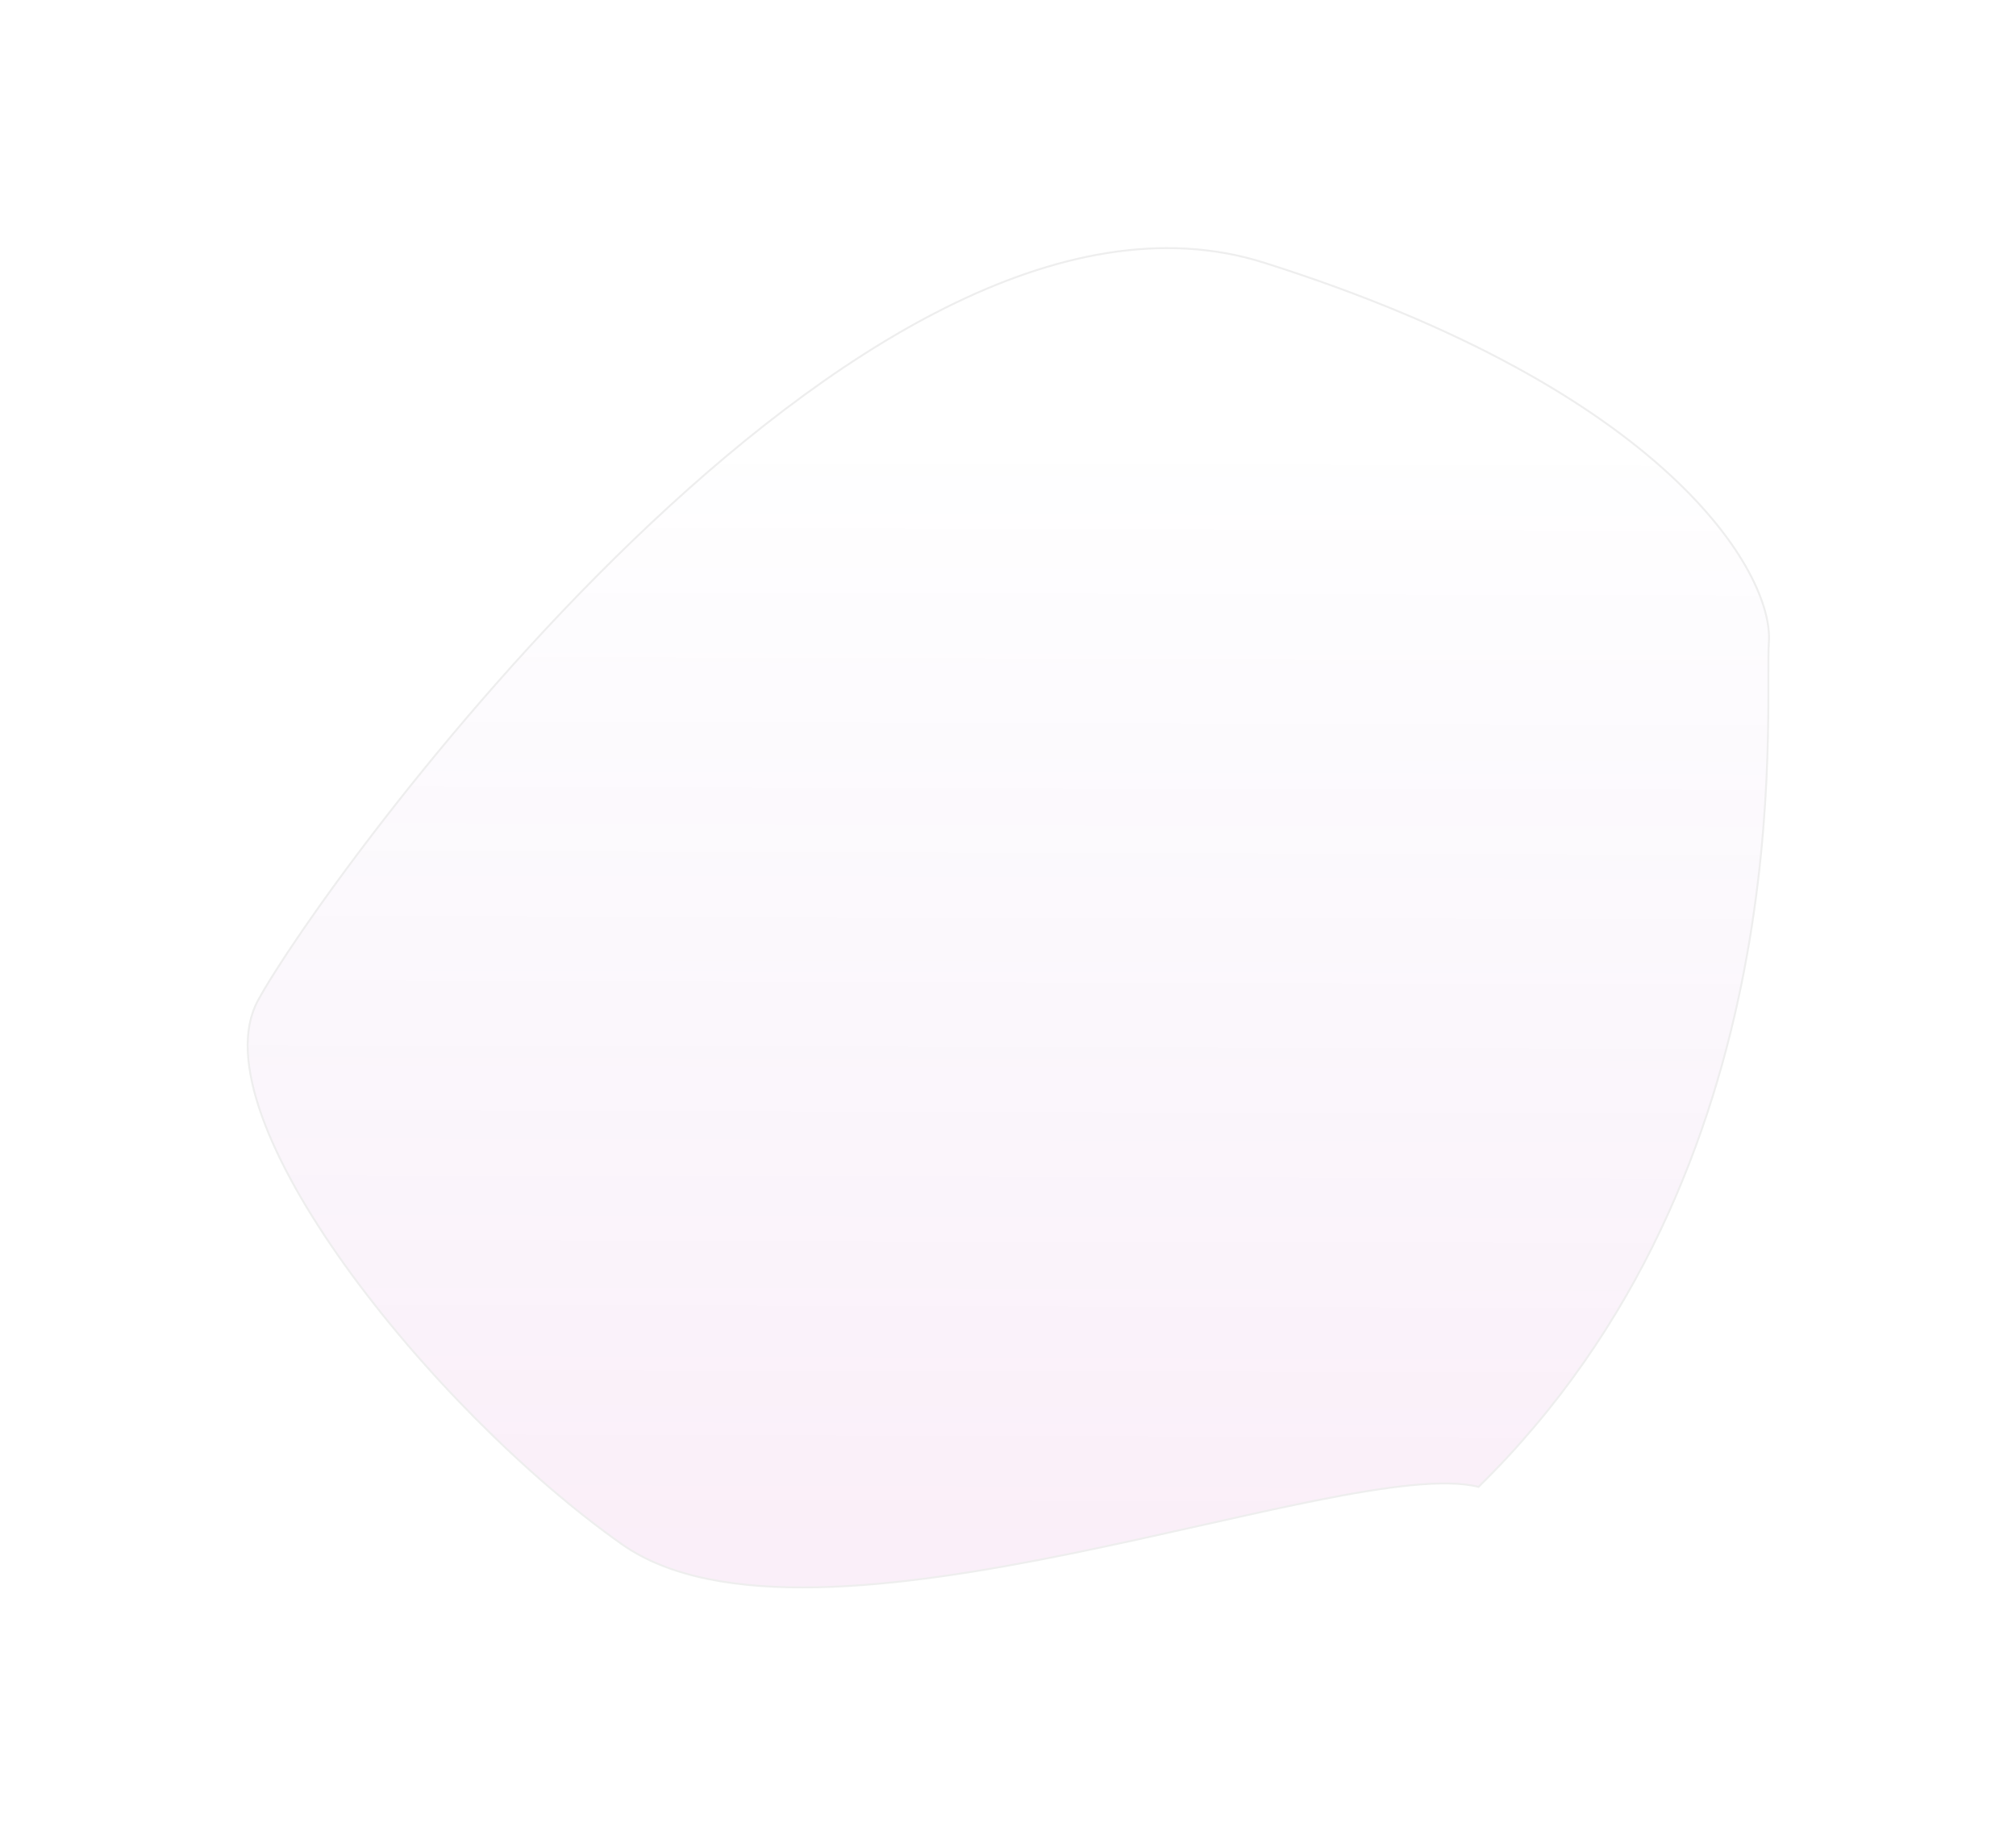 <svg width="1051" height="957" viewBox="0 0 1051 957" fill="none" xmlns="http://www.w3.org/2000/svg">
  <g opacity="0.07" filter="url(#filter0_f_1973_197538)">
    <path
      d="M324.229 805.212C423.674 875.313 701.72 757.805 770.798 775.304C940.761 608.623 919.674 370.54 922.169 334.827C924.665 299.115 869.452 203.475 658.905 136.953C448.358 70.431 166.645 461.834 134.38 521.909C102.115 581.983 224.785 735.111 324.229 805.212Z"
      fill="url(#paint0_linear_1973_197538)" />
    <path
      d="M324.229 805.212C423.674 875.313 701.72 757.805 770.798 775.304C940.761 608.623 919.674 370.54 922.169 334.827C924.665 299.115 869.452 203.475 658.905 136.953C448.358 70.431 166.645 461.834 134.38 521.909C102.115 581.983 224.785 735.111 324.229 805.212Z"
      stroke="black" />
  </g>
  <defs>
    <filter id="filter0_f_1973_197538" x="0.619" y="0.87" width="1050.13" height="955.368"
      filterUnits="userSpaceOnUse" color-interpolation-filters="sRGB">
      <feFlood flood-opacity="0" result="BackgroundImageFix" />
      <feBlend mode="normal" in="SourceGraphic" in2="BackgroundImageFix" result="shape" />
      <feGaussianBlur stdDeviation="64" result="effect1_foregroundBlur_1973_197538" />
    </filter>
    <linearGradient id="paint0_linear_1973_197538" x1="450.529" y1="799.244" x2="452.023" y2="224.853"
      gradientUnits="userSpaceOnUse">
      <stop stop-color="#B8159E" />
      <stop offset="1" stop-color="#5D15B8" stop-opacity="0" />
    </linearGradient>
  </defs>
</svg>
